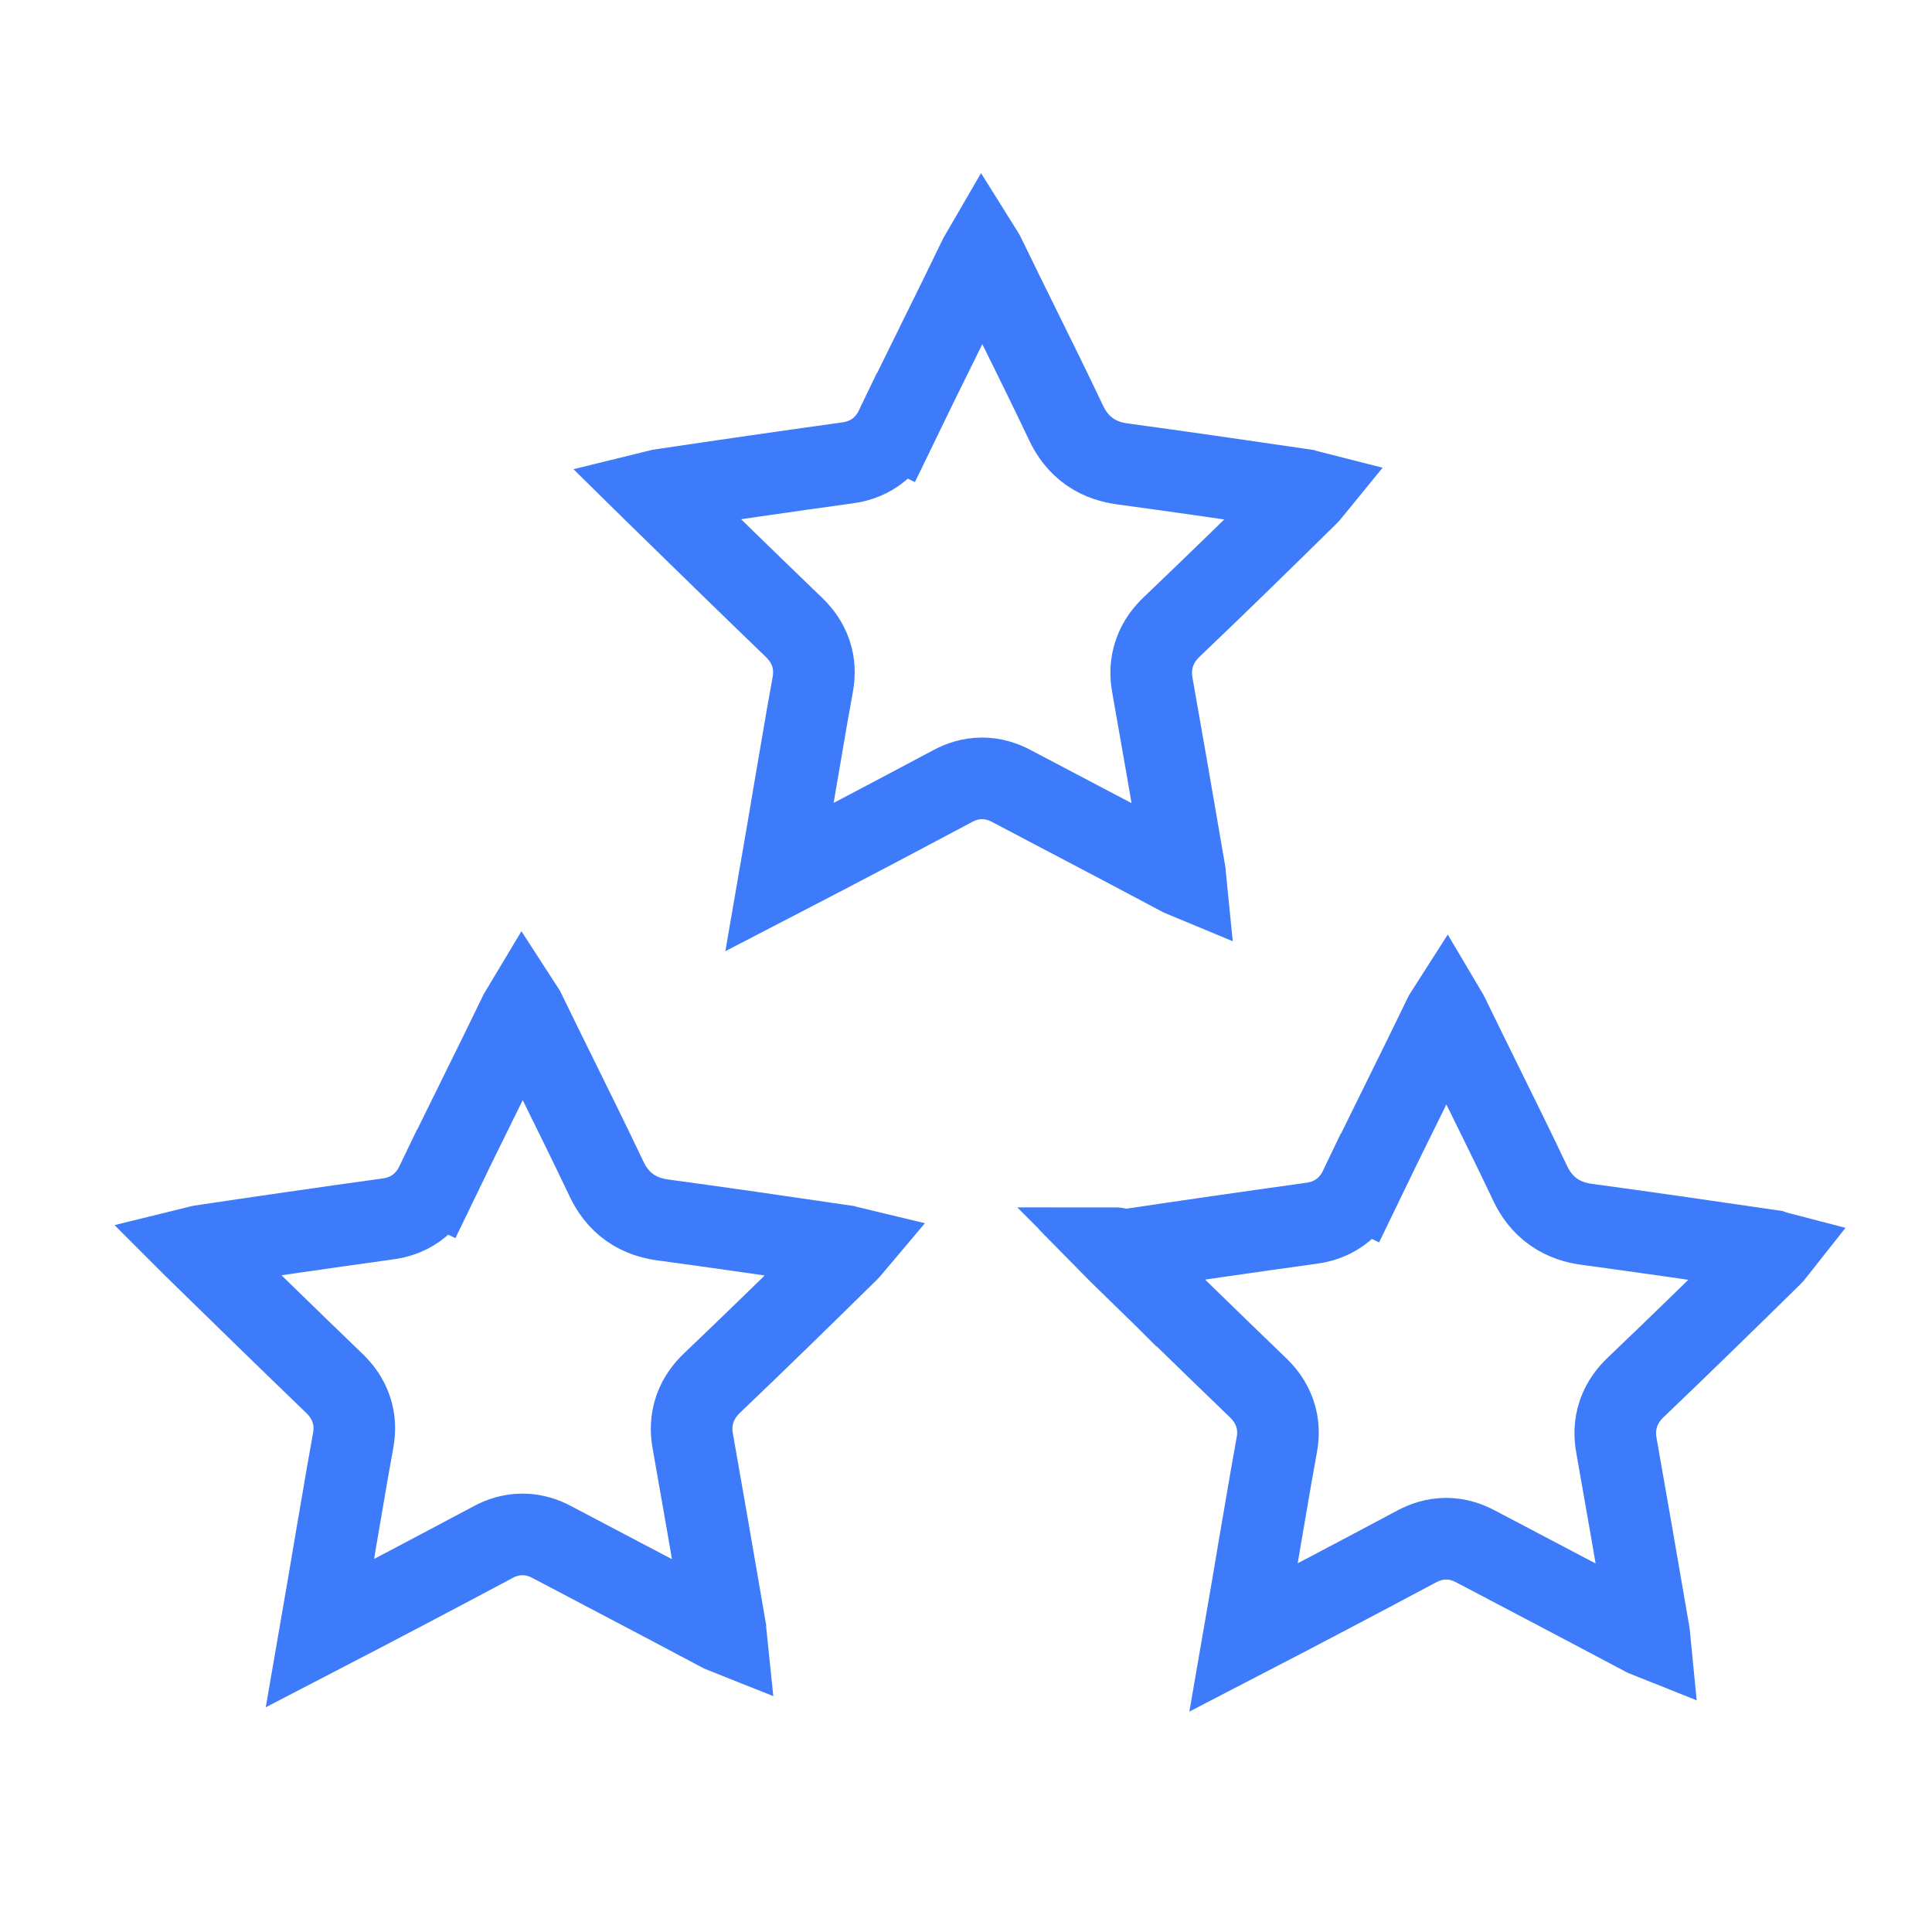 <svg width="49" height="49" viewBox="0 0 49 49" fill="none" xmlns="http://www.w3.org/2000/svg">
<path d="M35.555 27.96C35.911 27.239 36.27 26.512 36.623 25.781C36.645 25.735 36.665 25.698 36.683 25.67C36.699 25.697 36.718 25.731 36.739 25.775L36.739 25.775L36.741 25.779C37.031 26.377 37.319 26.962 37.606 27.543C38.01 28.362 38.411 29.174 38.806 30.007C38.932 30.272 39.116 30.538 39.406 30.74C39.689 30.939 39.988 31.016 40.235 31.051L40.235 31.051L40.243 31.052C41.717 31.251 43.184 31.465 44.665 31.681C44.765 31.696 44.865 31.711 44.966 31.725L44.969 31.726C44.989 31.729 45.007 31.732 45.022 31.736C44.996 31.769 44.965 31.804 44.928 31.841C43.785 32.966 42.645 34.079 41.489 35.183C41.328 35.336 41.154 35.549 41.052 35.839C40.949 36.134 40.951 36.42 40.998 36.67C41.245 38.059 41.485 39.455 41.725 40.849C41.76 41.054 41.795 41.259 41.831 41.464L41.831 41.464L41.832 41.471C41.837 41.501 41.841 41.526 41.843 41.547C41.82 41.538 41.793 41.526 41.761 41.509C40.795 40.994 39.826 40.485 38.861 39.977C38.379 39.724 37.898 39.471 37.418 39.218L37.416 39.217C37.227 39.118 36.978 39.025 36.678 39.025C36.378 39.025 36.129 39.118 35.94 39.217L35.94 39.217L35.933 39.22C34.472 40 33.011 40.77 31.542 41.531C31.686 40.702 31.824 39.886 31.96 39.074C32.009 38.794 32.056 38.519 32.102 38.246C32.194 37.706 32.285 37.174 32.384 36.636L32.384 36.636L32.386 36.625C32.427 36.391 32.428 36.121 32.33 35.84C32.235 35.566 32.075 35.364 31.93 35.219L31.923 35.212L31.916 35.205C30.729 34.063 29.551 32.911 28.37 31.757C28.364 31.751 28.359 31.745 28.354 31.74C28.39 31.731 28.431 31.723 28.479 31.715C30.071 31.476 31.662 31.247 33.253 31.026C33.472 30.997 33.733 30.926 33.98 30.751C34.231 30.573 34.39 30.343 34.494 30.127L33.56 29.68L34.493 30.129C34.841 29.406 35.196 28.687 35.554 27.962L35.555 27.96ZM45.102 31.772C45.102 31.772 45.102 31.772 45.101 31.771C45.102 31.772 45.102 31.772 45.102 31.772ZM28.299 31.657C28.299 31.657 28.3 31.657 28.3 31.658L28.299 31.657Z" stroke="#3E7BFA" stroke-width="2.07"/>
<path d="M12.129 27.85C12.486 27.129 12.844 26.403 13.197 25.671C13.22 25.625 13.24 25.589 13.257 25.561C13.274 25.587 13.292 25.622 13.313 25.666L13.313 25.666L13.315 25.67C13.605 26.268 13.893 26.852 14.18 27.433C14.584 28.252 14.985 29.064 15.381 29.898C15.506 30.163 15.691 30.428 15.98 30.631C16.263 30.829 16.562 30.906 16.809 30.941L16.809 30.941L16.817 30.942C18.292 31.141 19.759 31.355 21.239 31.572C21.339 31.587 21.439 31.601 21.54 31.616L21.543 31.616C21.564 31.619 21.581 31.623 21.597 31.627C21.57 31.659 21.539 31.695 21.502 31.732C20.359 32.856 19.22 33.97 18.063 35.073C17.902 35.226 17.728 35.439 17.626 35.73C17.523 36.025 17.525 36.31 17.572 36.56C17.819 37.95 18.059 39.345 18.299 40.739C18.334 40.944 18.369 41.149 18.405 41.354L18.405 41.354L18.406 41.362C18.412 41.392 18.415 41.417 18.417 41.438C18.394 41.429 18.367 41.416 18.335 41.4C17.369 40.884 16.4 40.375 15.435 39.868C14.953 39.614 14.472 39.362 13.992 39.109L13.99 39.107C13.801 39.008 13.552 38.916 13.252 38.916C12.952 38.916 12.703 39.008 12.514 39.107L12.514 39.107L12.508 39.111C11.046 39.89 9.585 40.66 8.117 41.421C8.261 40.592 8.398 39.776 8.535 38.964C8.583 38.685 8.63 38.409 8.677 38.136C8.769 37.596 8.859 37.064 8.959 36.526L8.959 36.526L8.96 36.515C9.001 36.282 9.002 36.011 8.904 35.73C8.809 35.456 8.649 35.254 8.504 35.109L8.497 35.102L8.49 35.095C7.304 33.953 6.126 32.802 4.944 31.647C4.938 31.641 4.933 31.636 4.928 31.631C4.964 31.622 5.006 31.613 5.054 31.605C6.645 31.367 8.236 31.137 9.827 30.916C10.047 30.888 10.307 30.816 10.554 30.642C10.806 30.463 10.964 30.234 11.068 30.017L10.135 29.57L11.067 30.02C11.415 29.297 11.77 28.577 12.128 27.853L12.129 27.85ZM21.676 31.662C21.676 31.662 21.676 31.662 21.676 31.662C21.676 31.662 21.676 31.662 21.676 31.662ZM4.874 31.547C4.874 31.547 4.874 31.547 4.874 31.548L4.874 31.547Z" stroke="#3E7BFA" stroke-width="2.07"/>
<path d="M23.786 8.675C24.142 7.954 24.501 7.228 24.853 6.496C24.876 6.45 24.896 6.414 24.913 6.385C24.93 6.412 24.949 6.447 24.97 6.491L24.97 6.491L24.972 6.495C25.261 7.093 25.55 7.677 25.836 8.258C26.241 9.077 26.641 9.889 27.037 10.723C27.162 10.988 27.347 11.253 27.636 11.456C27.92 11.654 28.219 11.731 28.465 11.766L28.465 11.766L28.474 11.767C29.948 11.966 31.415 12.181 32.895 12.397C32.995 12.411 33.096 12.426 33.196 12.441L33.199 12.441C33.22 12.444 33.238 12.448 33.253 12.452C33.227 12.484 33.195 12.52 33.158 12.556C32.016 13.681 30.876 14.795 29.719 15.898C29.558 16.051 29.384 16.264 29.283 16.555C29.179 16.85 29.181 17.135 29.228 17.385C29.475 18.774 29.715 20.17 29.955 21.564C29.991 21.769 30.026 21.974 30.061 22.179L30.061 22.179L30.062 22.187C30.068 22.217 30.071 22.242 30.073 22.263C30.051 22.254 30.023 22.241 29.991 22.225C29.025 21.709 28.056 21.2 27.091 20.693C26.609 20.439 26.128 20.186 25.649 19.934L25.646 19.932C25.457 19.833 25.208 19.741 24.908 19.741C24.608 19.741 24.359 19.833 24.171 19.932L24.171 19.932L24.164 19.936C22.702 20.715 21.242 21.485 19.773 22.246C19.917 21.417 20.054 20.601 20.191 19.789C20.239 19.51 20.286 19.234 20.333 18.961C20.425 18.421 20.515 17.889 20.615 17.351L20.615 17.351L20.617 17.34C20.657 17.107 20.658 16.836 20.56 16.555C20.465 16.281 20.306 16.079 20.16 15.934L20.153 15.927L20.146 15.92C18.96 14.778 17.782 13.627 16.601 12.472C16.595 12.466 16.589 12.461 16.584 12.456C16.62 12.447 16.662 12.438 16.71 12.43C18.301 12.192 19.892 11.962 21.483 11.741C21.703 11.713 21.963 11.641 22.21 11.467C22.462 11.288 22.621 11.059 22.724 10.842L21.791 10.395L22.723 10.845C23.072 10.122 23.427 9.402 23.785 8.678L23.786 8.675ZM33.332 12.487C33.332 12.487 33.332 12.487 33.332 12.487C33.332 12.487 33.332 12.487 33.332 12.487ZM16.53 12.372C16.53 12.372 16.53 12.372 16.53 12.373L16.53 12.372Z" stroke="#3E7BFA" stroke-width="2.07"/>
</svg>
